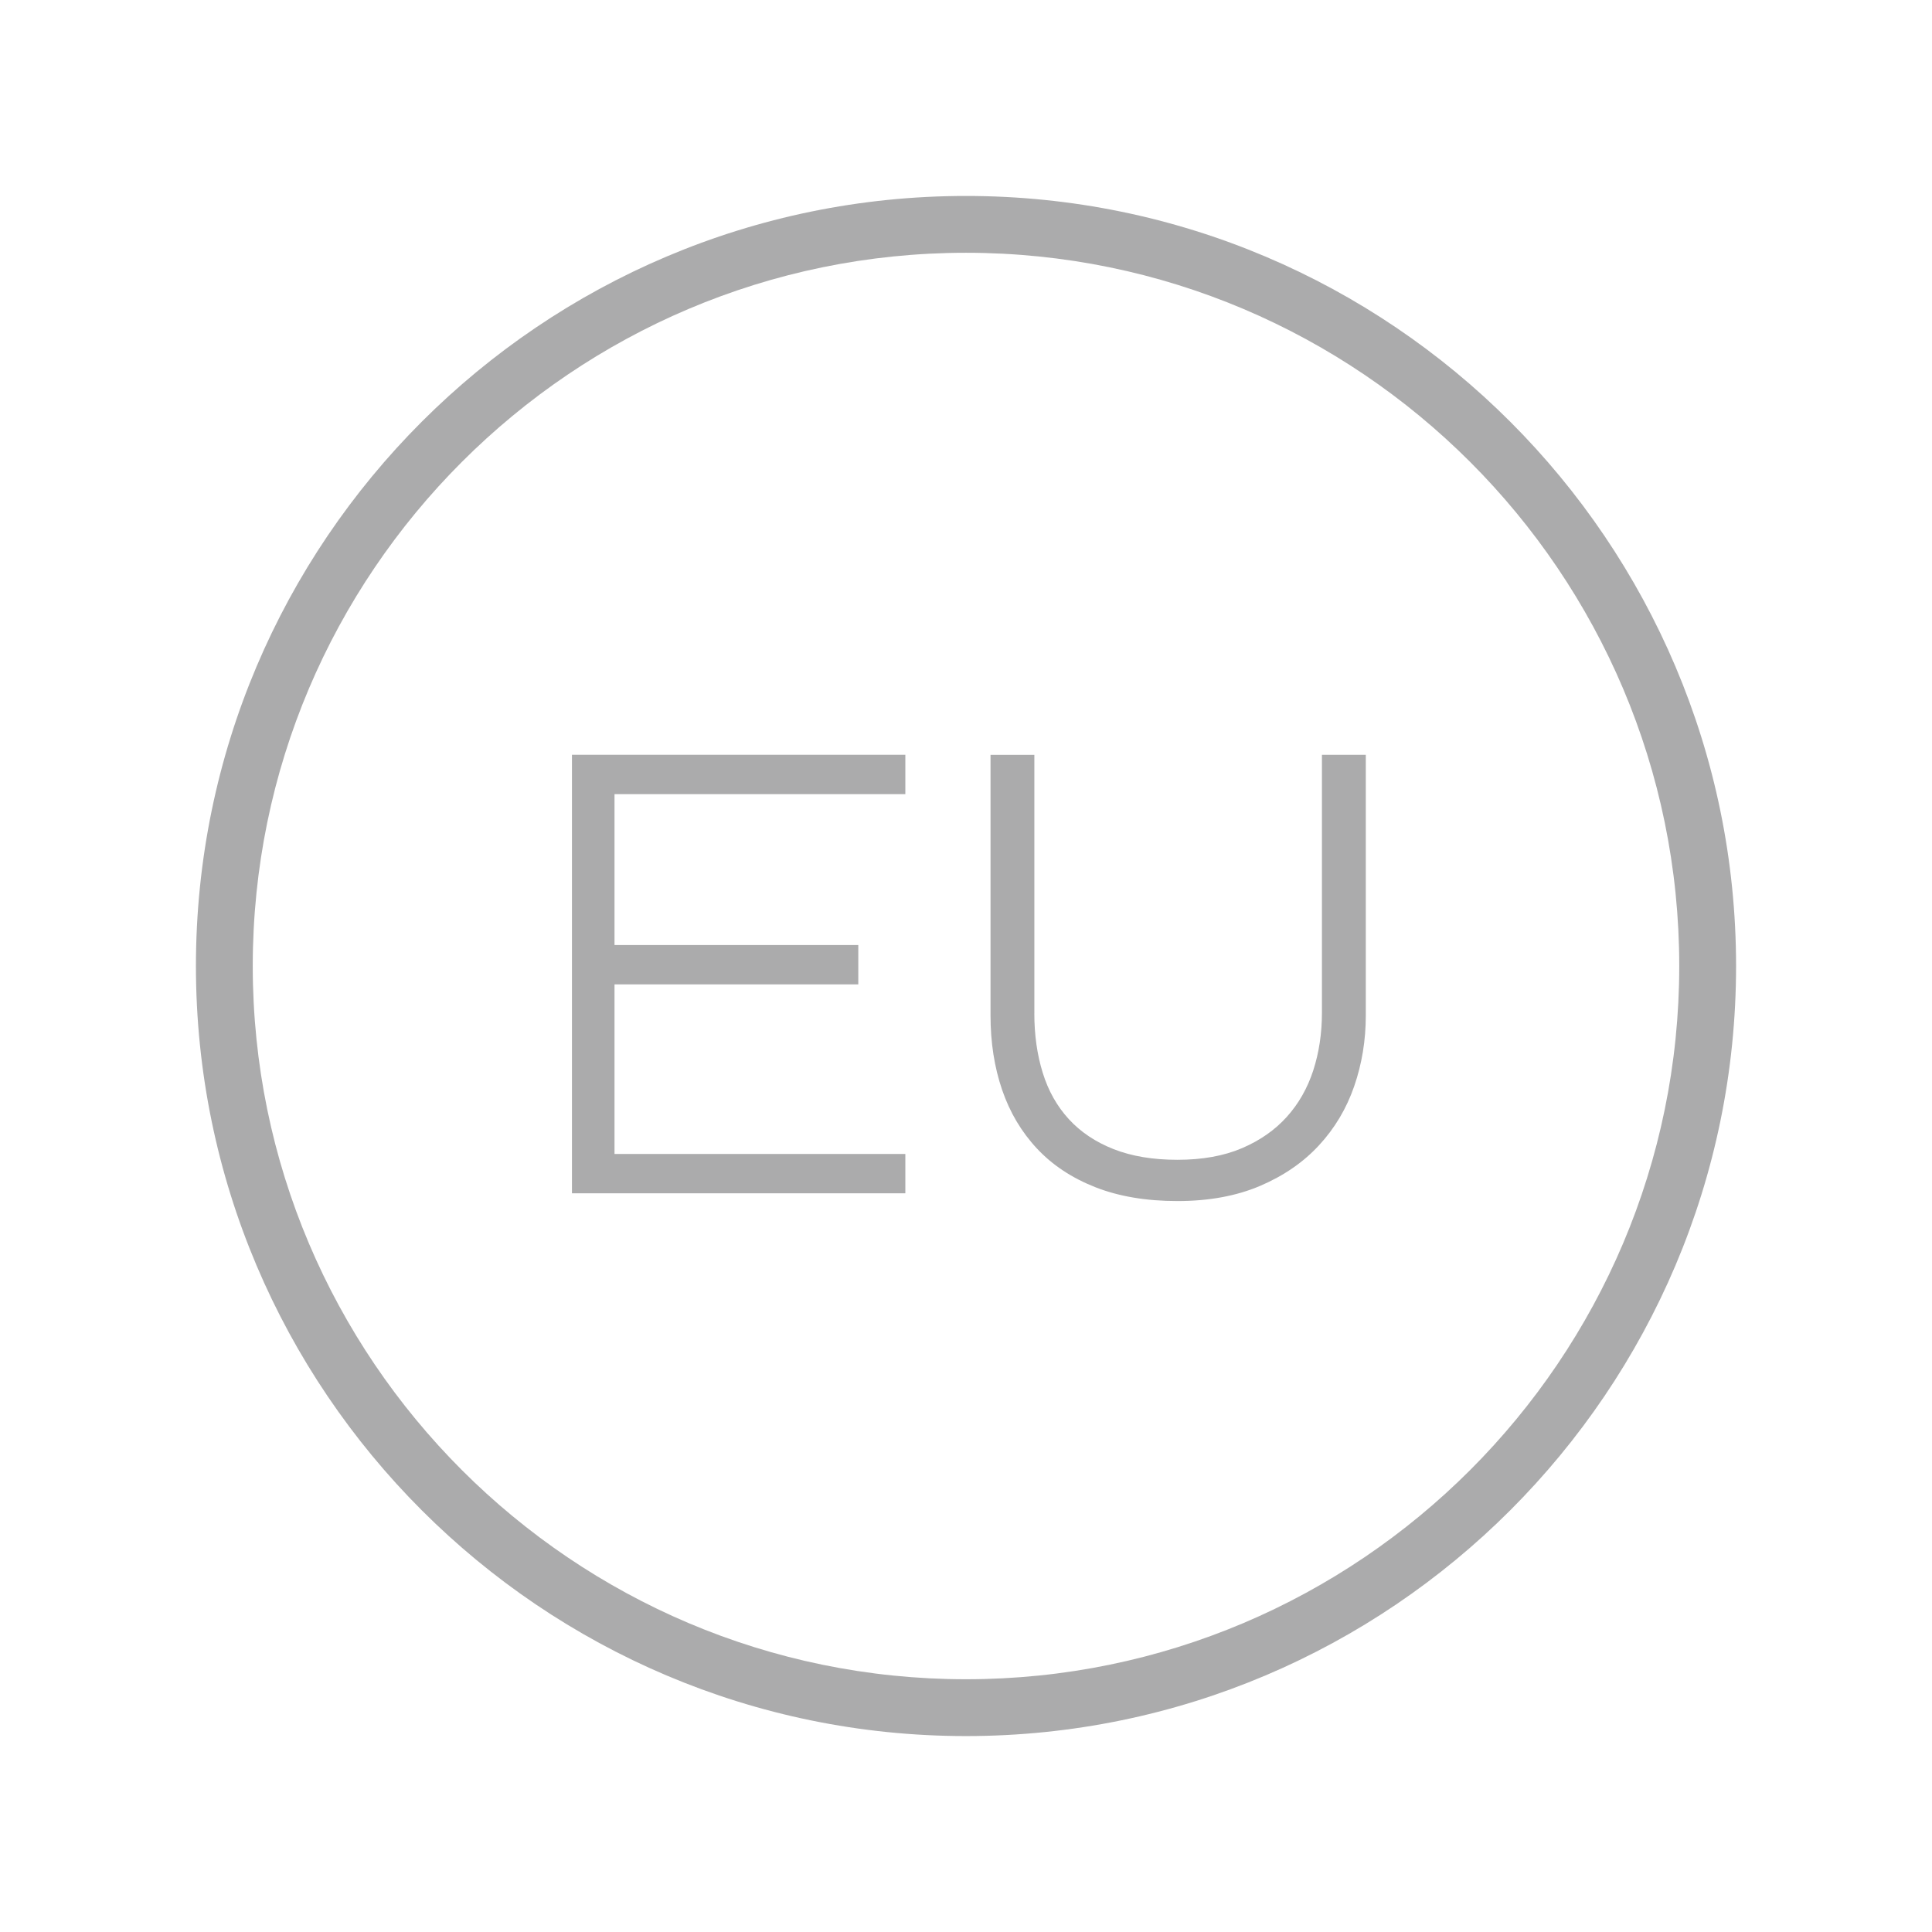 <?xml version="1.0" encoding="utf-8"?>
<!-- Generator: Adobe Illustrator 21.1.0, SVG Export Plug-In . SVG Version: 6.00 Build 0)  -->
<svg width="40px" height="40px" version="1.0" id="DPD" xmlns="http://www.w3.org/2000/svg" xmlns:xlink="http://www.w3.org/1999/xlink" x="0px" y="0px"
	 viewBox="0 0 68 68" style="enable-background:new 0 0 68 68;" xml:space="preserve">
<style type="text/css">
	.st0{fill:#ababac;}
	.st1{fill:none;}
	.st2{fill:#FFFFFF;}
	.st3{fill:none;stroke:#ababac;stroke-width:2;stroke-linecap:round;stroke-miterlimit:10;}
	.st4{fill:none;stroke:#ababac;stroke-width:2;stroke-miterlimit:10;}
</style>
<g>
	<rect id="XMLID_8215_" class="st1" width="68" height="68"/>
	<g id="XMLID_8213_">
		<g>
			<path class="st0" d="M20.131,42V26.566h11.734v1.385H21.629v5.311h8.58v1.385h-8.58v5.969h10.236V42H20.131z"/>
			<path class="st0" d="M36.405,35.668c0,0.757,0.098,1.452,0.295,2.088c0.196,0.636,0.503,1.18,0.919,1.634
				s0.942,0.806,1.577,1.056c0.636,0.25,1.385,0.375,2.247,0.375c0.878,0,1.634-0.137,2.271-0.409
				c0.635-0.272,1.16-0.639,1.576-1.101c0.416-0.461,0.727-1.006,0.932-1.634c0.203-0.628,0.306-1.306,0.306-2.032v-9.078h1.544
				v9.17c0,0.877-0.137,1.709-0.409,2.496s-0.685,1.479-1.237,2.076c-0.552,0.599-1.244,1.075-2.076,1.431
				c-0.832,0.354-1.801,0.533-2.905,0.533s-2.069-0.163-2.894-0.488s-1.51-0.778-2.054-1.361c-0.545-0.583-0.954-1.271-1.226-2.065
				c-0.272-0.795-0.408-1.668-0.408-2.621v-9.17h1.543V35.668z"/>
		</g>
	</g>
	<path class="st0" d="M34,61.104C19.055,61.104,6.896,48.945,6.896,34S19.055,6.897,34,6.897S61.104,19.055,61.104,34
		S48.946,61.104,34,61.104z M34,8.897C20.158,8.897,8.896,20.158,8.896,34S20.158,59.104,34,59.104
		c13.842,0,25.104-11.262,25.104-25.104S47.842,8.897,34,8.897z"/>
</g>
</svg>
